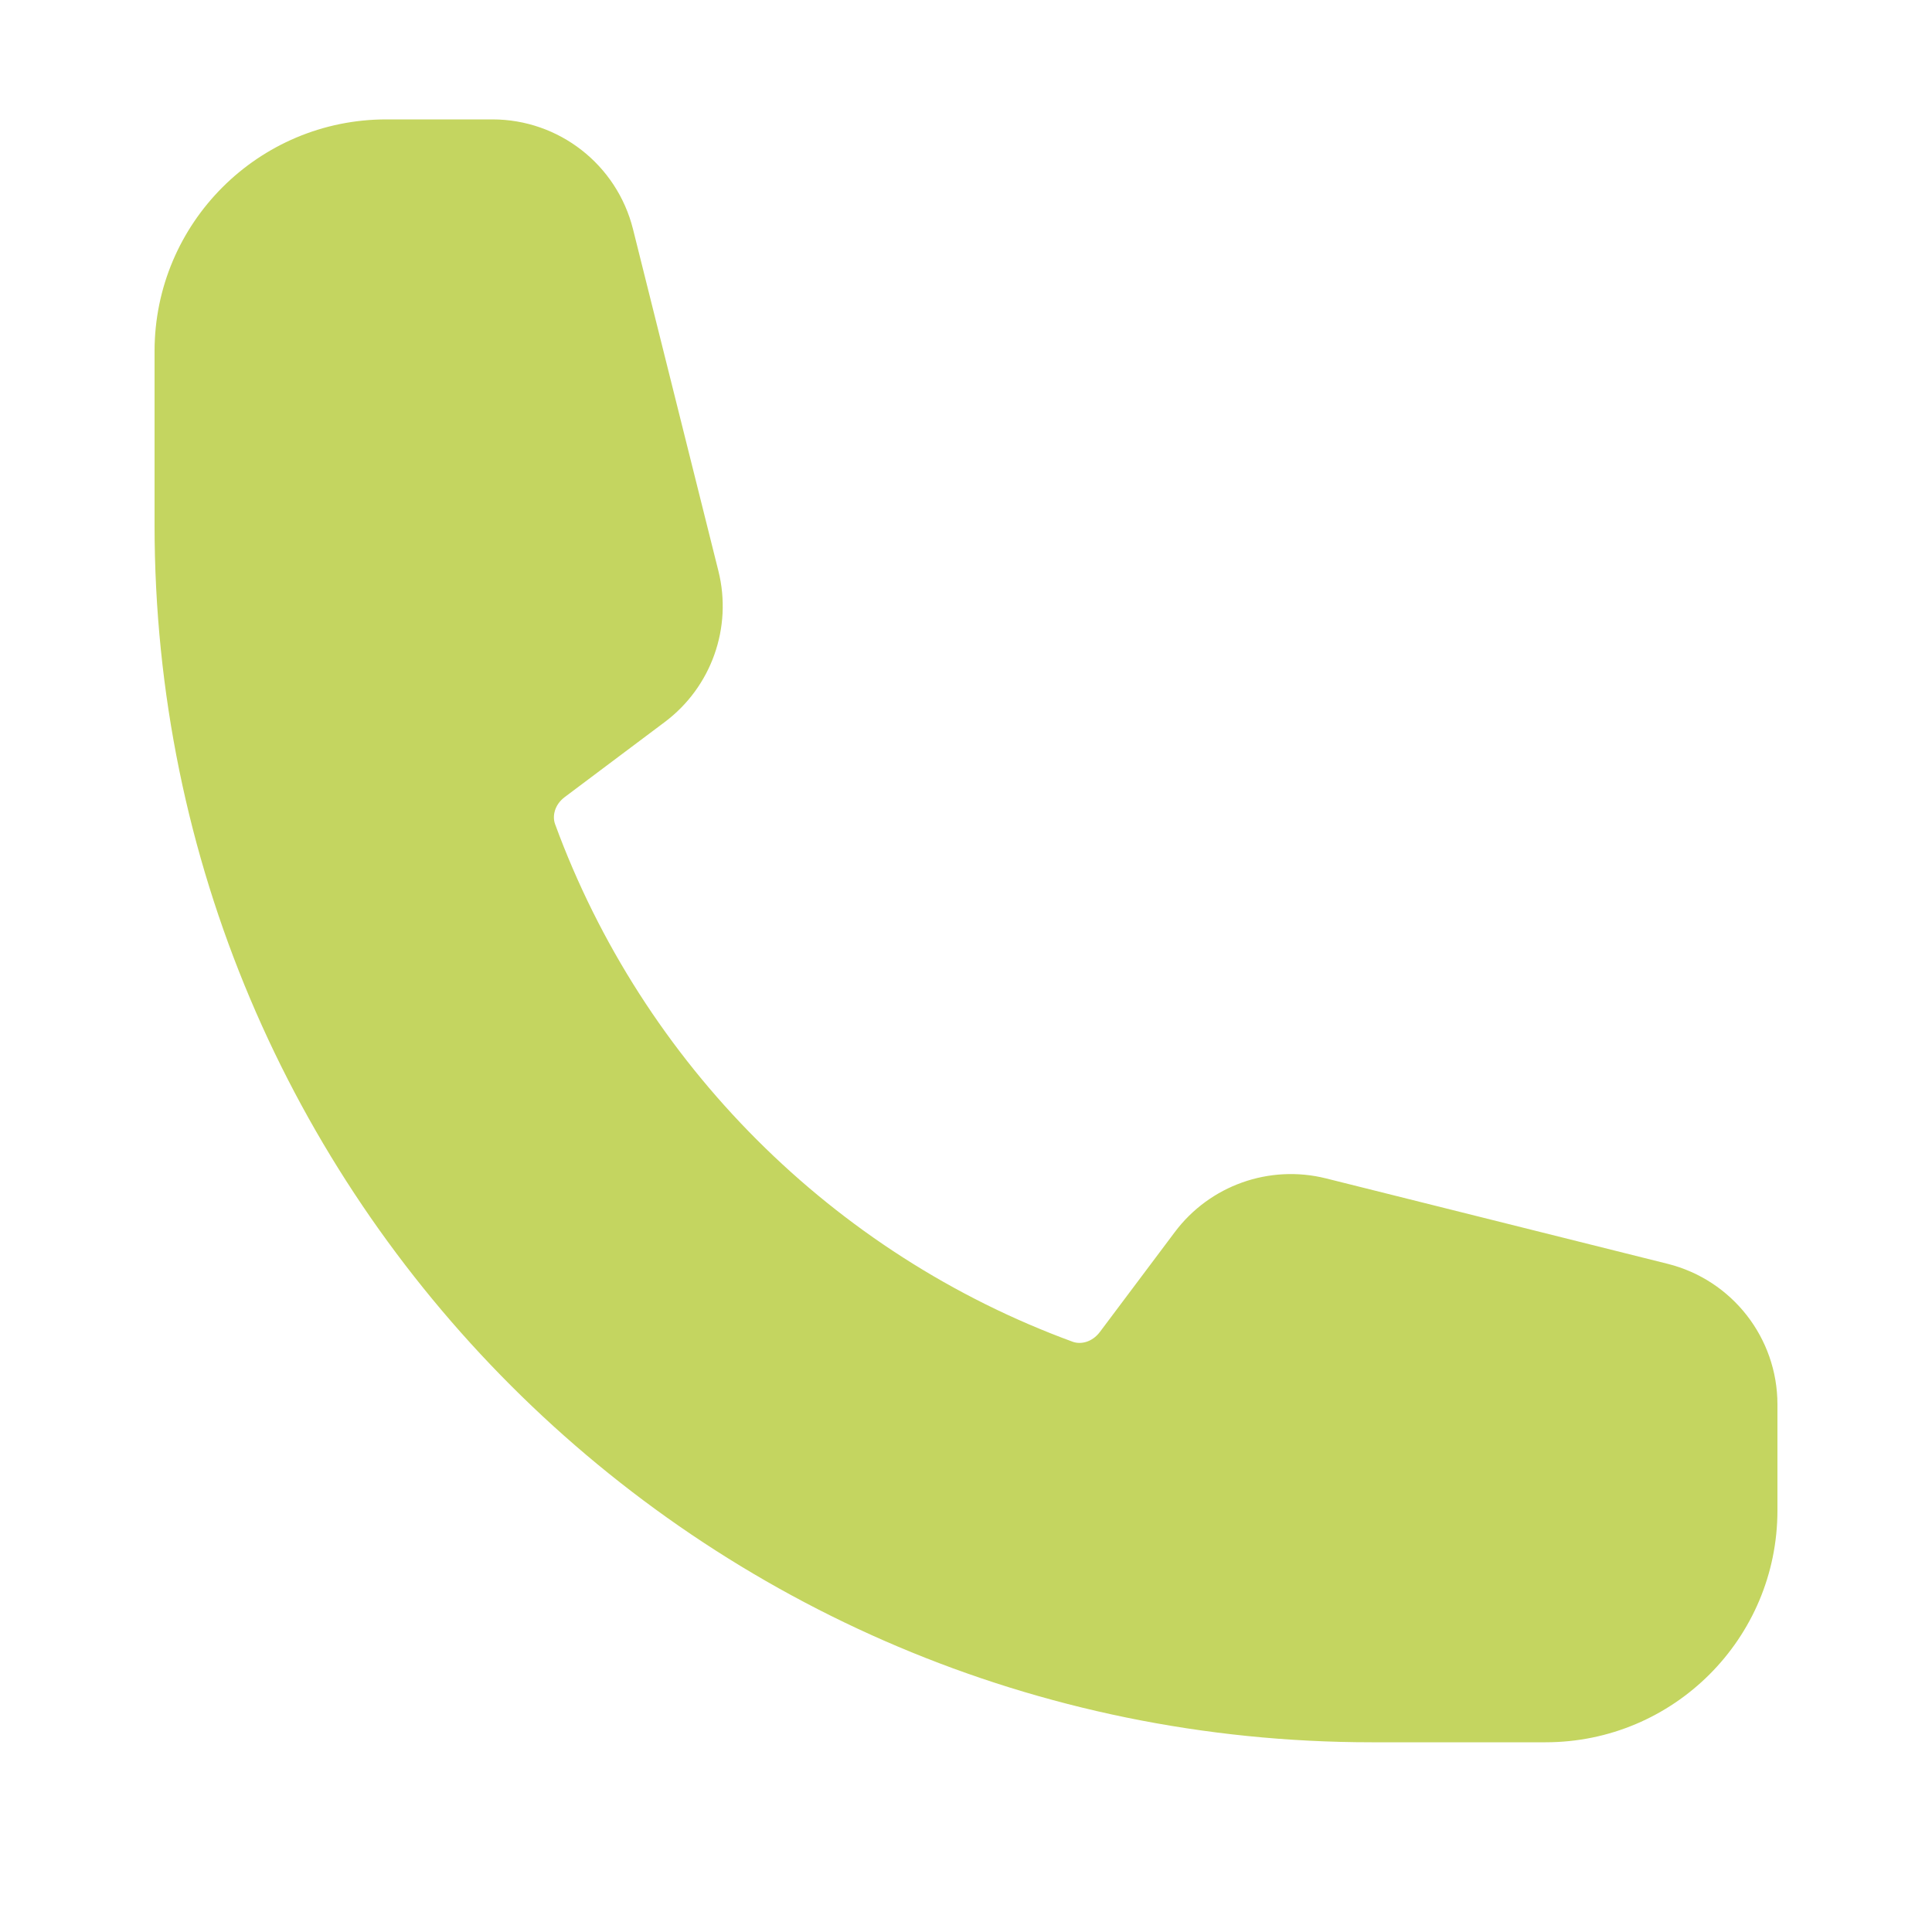 <svg width="25" height="25" viewBox="0 0 25 25" fill="none" xmlns="http://www.w3.org/2000/svg">
<path fill-rule="evenodd" clip-rule="evenodd" d="M2 4.545C2 2.888 3.343 1.545 5 1.545H6.372C7.232 1.545 7.982 2.13 8.191 2.965L9.296 7.388C9.479 8.12 9.206 8.89 8.602 9.343L7.309 10.313C7.174 10.414 7.145 10.562 7.183 10.665C8.319 13.764 10.78 16.226 13.88 17.362C13.983 17.4 14.131 17.37 14.232 17.236L15.202 15.943C15.655 15.339 16.425 15.066 17.157 15.248L21.58 16.354C22.414 16.563 23 17.313 23 18.173V19.545C23 21.202 21.657 22.545 20 22.545H17.75C9.052 22.545 2 15.493 2 6.795V4.545Z" fill="#C4D560"/>
</svg>
